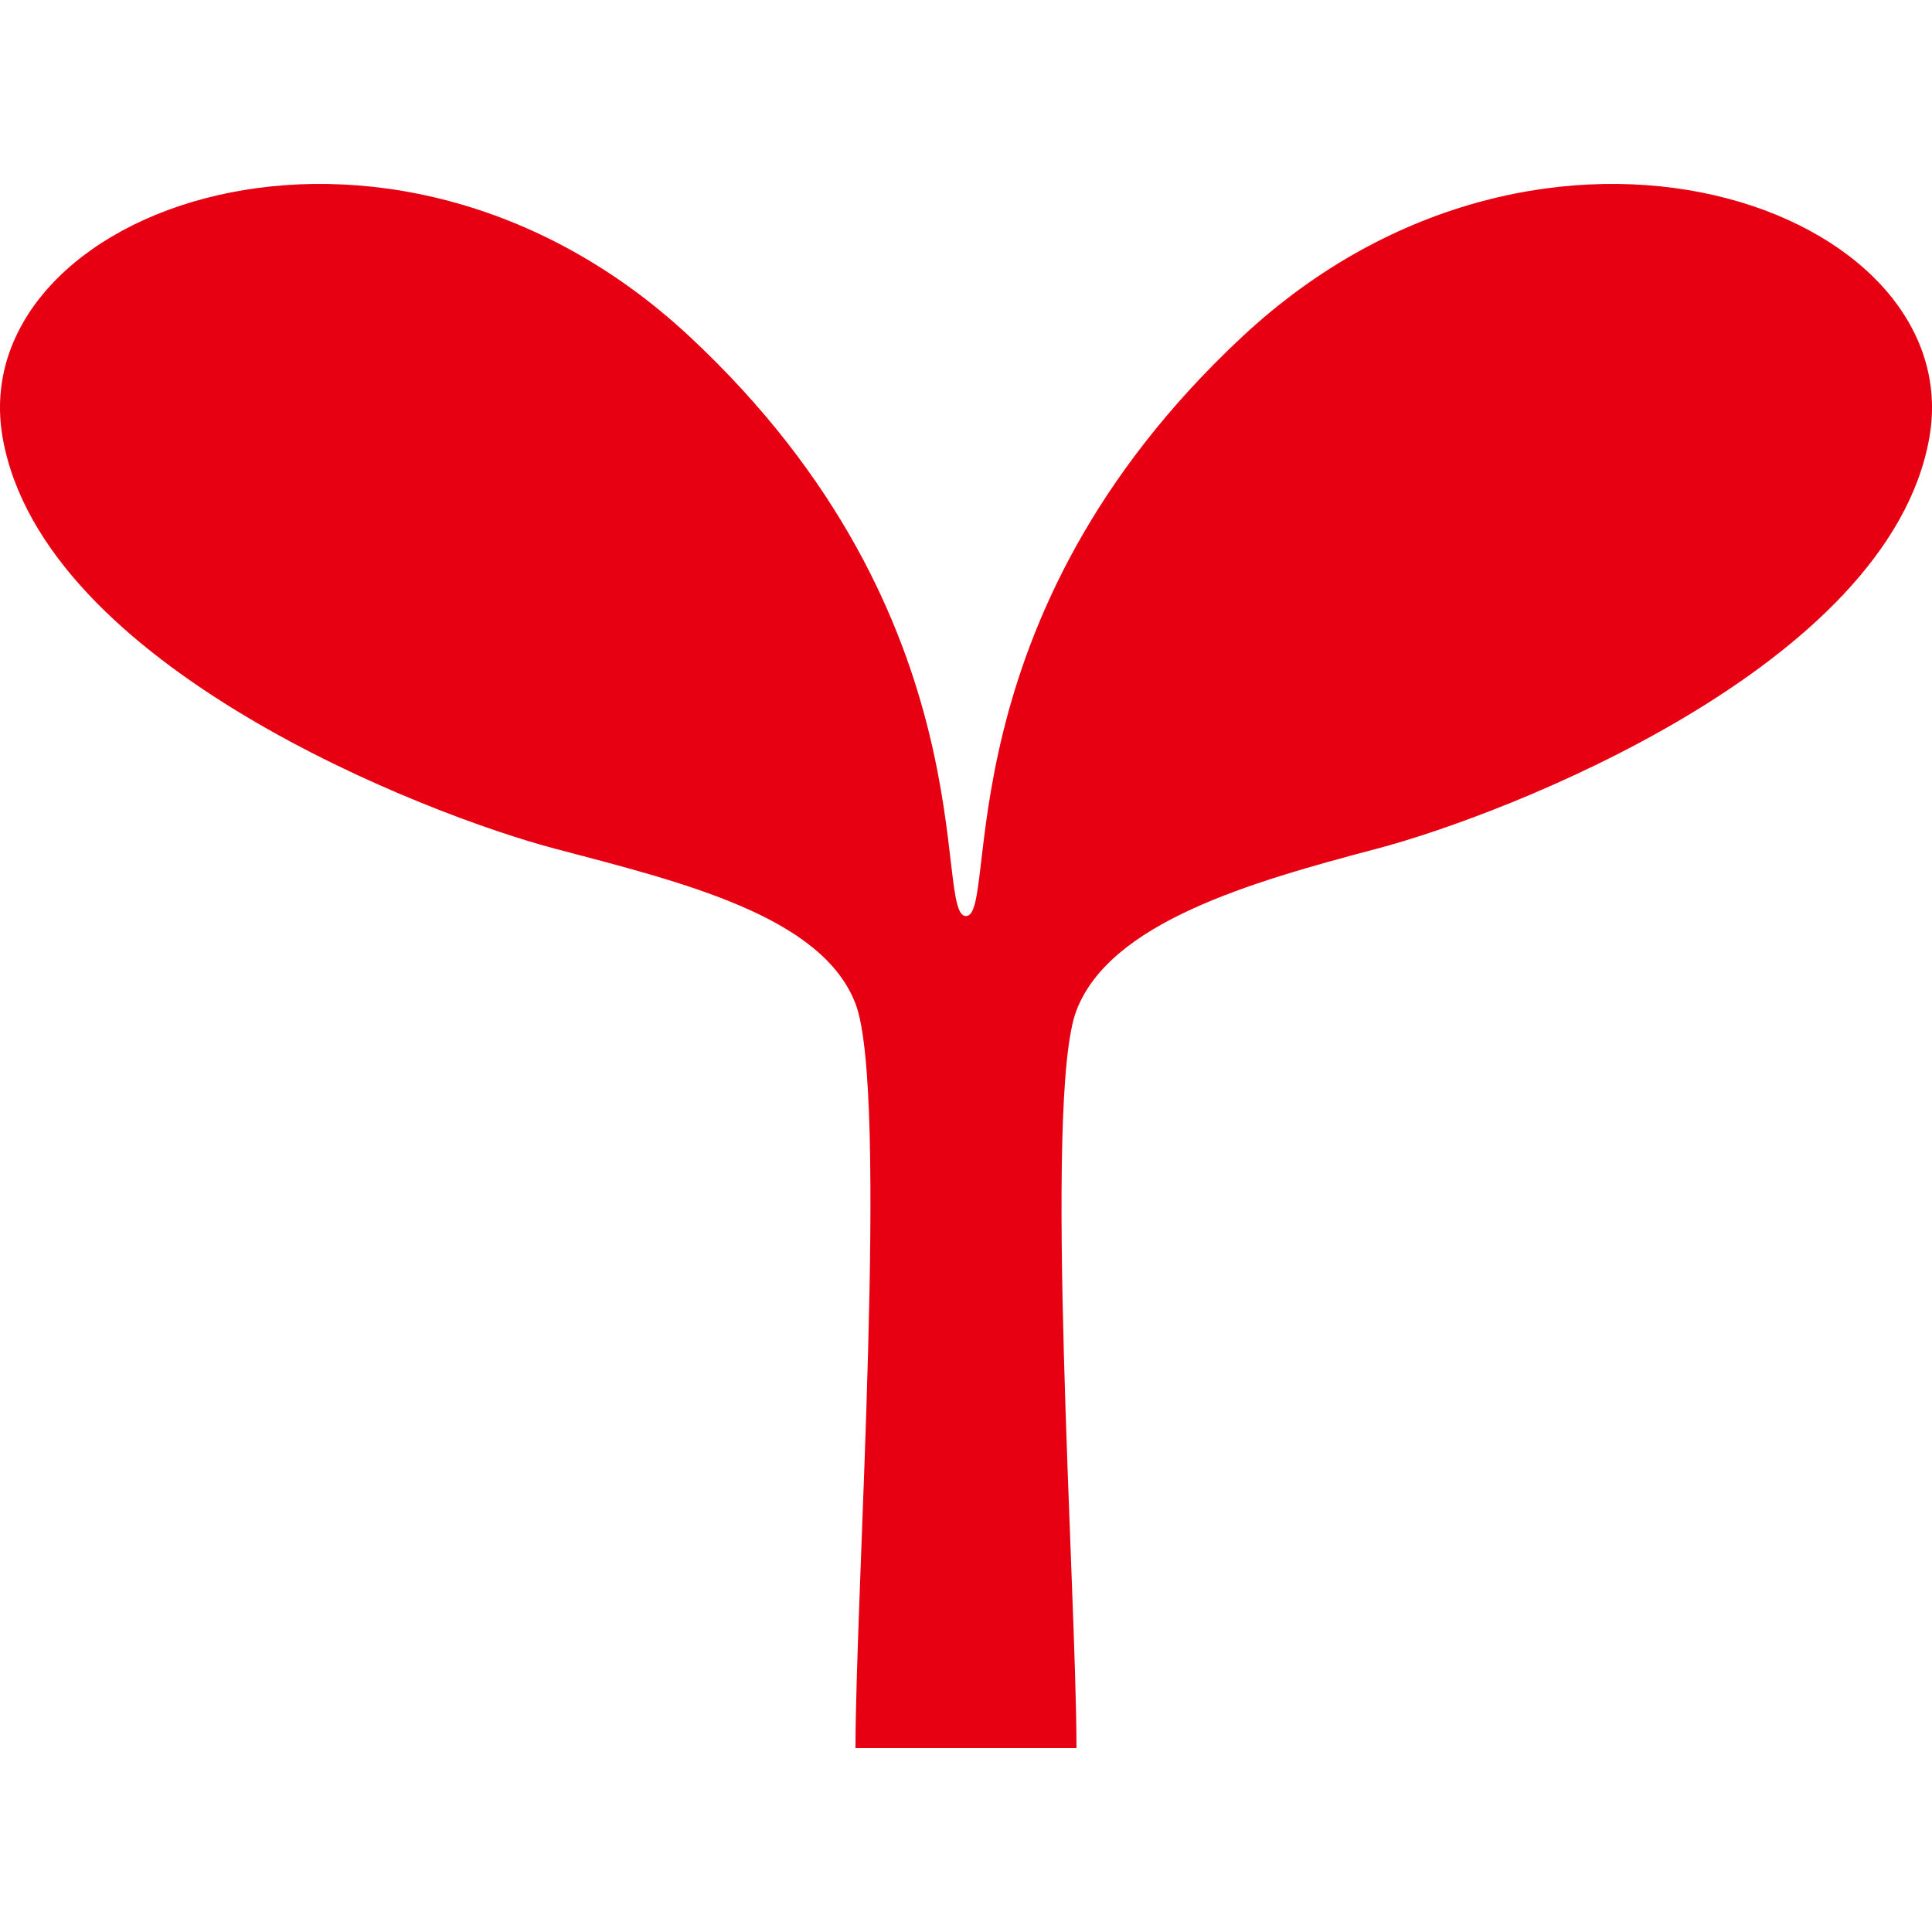 <svg width="54" height="54" viewBox="0 0 54 54" fill="none" xmlns="http://www.w3.org/2000/svg">
<g clip-path="url(#clip0_2404_1441)">
<path d="M30.088 48.859C30.088 44.527 29.148 30.687 30.088 28.24C31.03 25.791 34.908 24.664 38.486 23.721C42.062 22.78 52.795 18.637 53.925 12.237C55.056 5.836 43.192 1.504 34.72 9.412C26.246 17.317 27.942 25.604 26.999 25.604C26.058 25.604 27.754 17.317 19.28 9.412C10.807 1.504 -1.055 5.836 0.075 12.237C1.204 18.638 11.937 22.78 15.513 23.721C19.091 24.664 22.969 25.604 23.911 28.052C24.852 30.5 23.911 44.527 23.911 48.859H30.088V48.859Z" fill="#E60012"/>
</g>
<defs>
<clipPath id="clip0_2404_1441">
<rect width="54" height="54" fill="white"/>
</clipPath>
</defs>
</svg>
